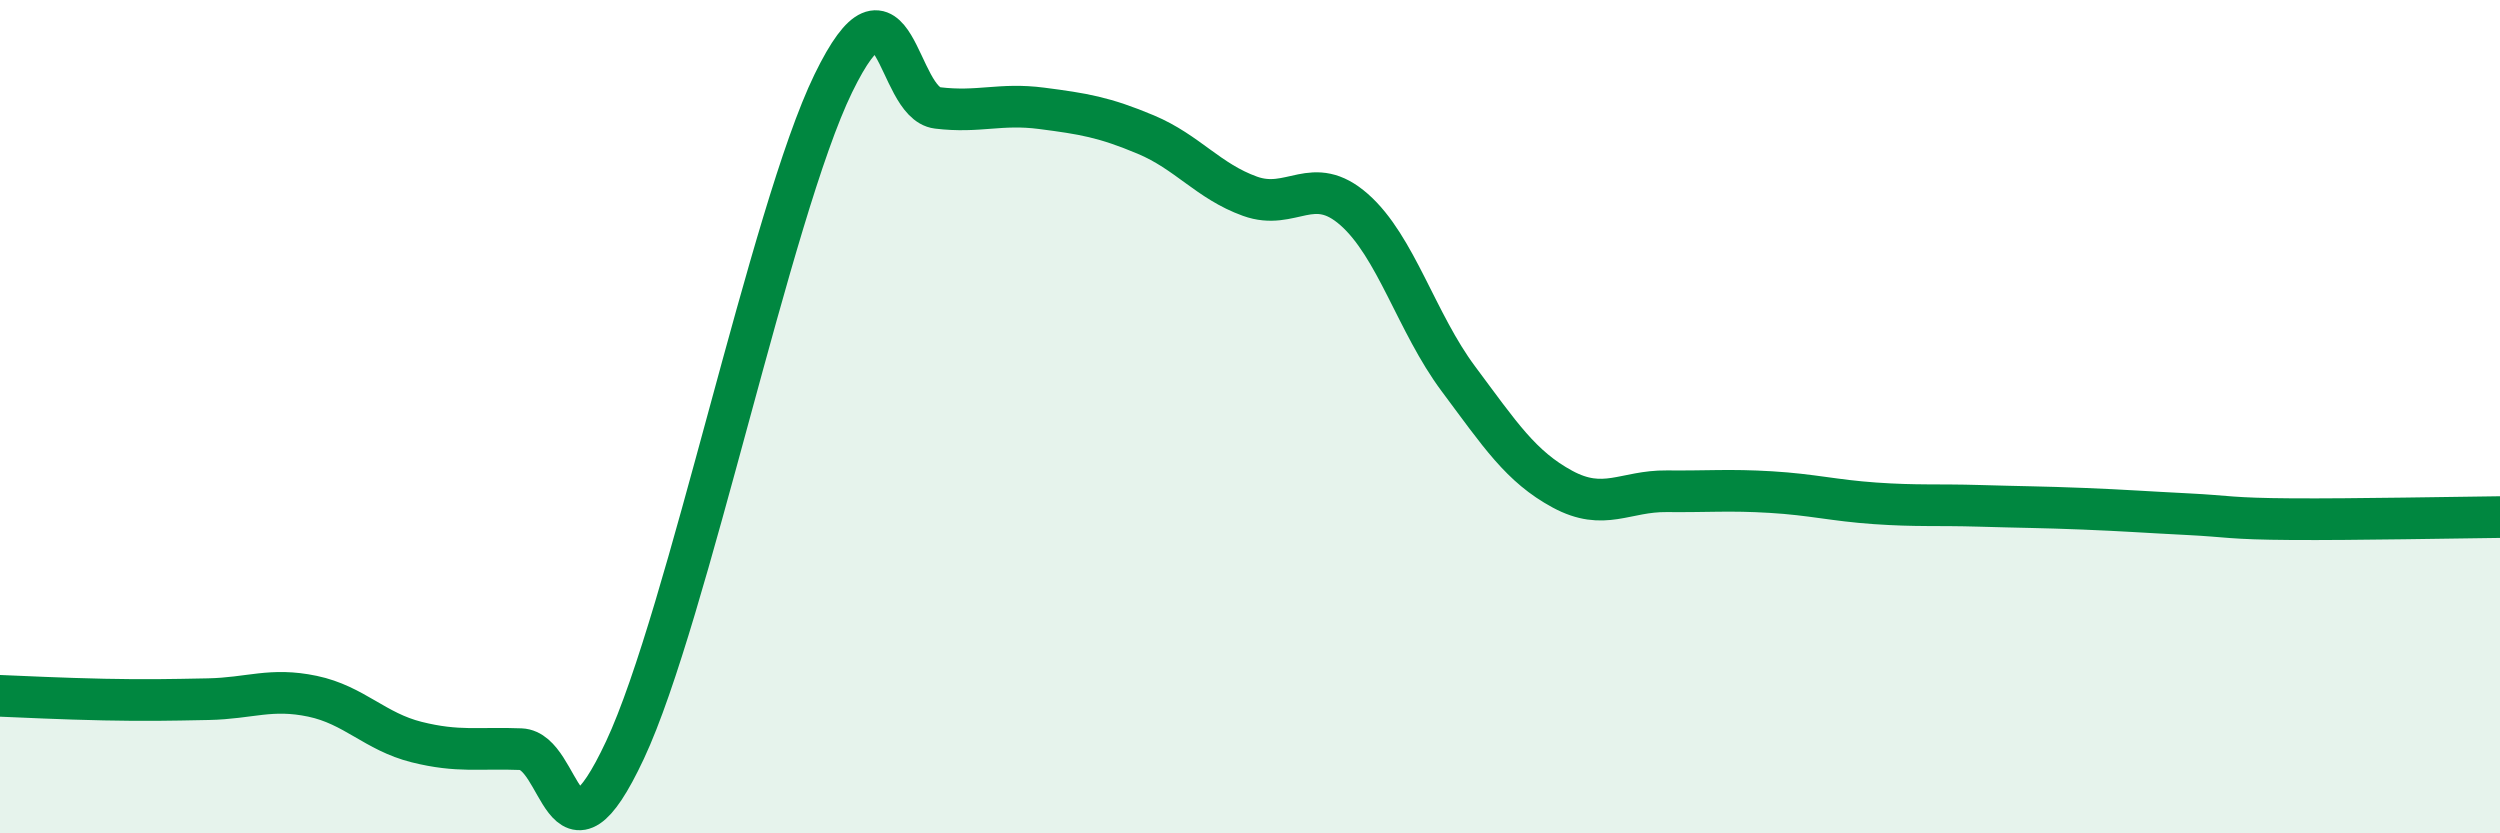 
    <svg width="60" height="20" viewBox="0 0 60 20" xmlns="http://www.w3.org/2000/svg">
      <path
        d="M 0,16.7 C 0.5,16.72 1.5,16.77 2.5,16.79 C 3.5,16.81 4,16.8 5,16.78 C 6,16.76 6.5,16.5 7.5,16.71 C 8.5,16.92 9,17.56 10,17.81 C 11,18.06 11.5,17.94 12.5,17.98 C 13.5,18.02 13.5,21.2 15,18 C 16.5,14.8 18.5,5.08 20,2 C 21.5,-1.08 21.5,2.47 22.5,2.59 C 23.5,2.71 24,2.47 25,2.6 C 26,2.73 26.5,2.81 27.5,3.23 C 28.5,3.65 29,4.35 30,4.71 C 31,5.07 31.5,4.15 32.5,5.03 C 33.5,5.91 34,7.75 35,9.09 C 36,10.43 36.5,11.2 37.5,11.74 C 38.5,12.28 39,11.78 40,11.79 C 41,11.8 41.5,11.75 42.5,11.81 C 43.5,11.87 44,12.01 45,12.08 C 46,12.15 46.5,12.11 47.5,12.14 C 48.5,12.17 49,12.17 50,12.21 C 51,12.25 51.5,12.29 52.5,12.34 C 53.5,12.39 53.5,12.45 55,12.46 C 56.5,12.47 59,12.42 60,12.41L60 20L0 20Z"
        fill="#008740"
        opacity="0.1"
        stroke-linecap="round"
        stroke-linejoin="round"
      />
      <path
        d="M 0,16.7 C 0.5,16.72 1.5,16.77 2.5,16.79 C 3.5,16.81 4,16.8 5,16.78 C 6,16.76 6.5,16.5 7.5,16.71 C 8.5,16.92 9,17.56 10,17.81 C 11,18.06 11.5,17.94 12.5,17.98 C 13.5,18.02 13.5,21.2 15,18 C 16.5,14.8 18.5,5.08 20,2 C 21.5,-1.08 21.5,2.47 22.5,2.59 C 23.5,2.71 24,2.47 25,2.6 C 26,2.73 26.5,2.81 27.5,3.23 C 28.5,3.65 29,4.35 30,4.71 C 31,5.07 31.5,4.15 32.5,5.03 C 33.5,5.91 34,7.75 35,9.09 C 36,10.43 36.5,11.2 37.5,11.74 C 38.5,12.28 39,11.78 40,11.79 C 41,11.8 41.5,11.75 42.5,11.81 C 43.5,11.87 44,12.01 45,12.08 C 46,12.15 46.5,12.11 47.5,12.14 C 48.5,12.17 49,12.17 50,12.21 C 51,12.25 51.5,12.29 52.5,12.34 C 53.5,12.39 53.5,12.45 55,12.46 C 56.5,12.47 59,12.42 60,12.41"
        stroke="#008740"
        stroke-width="1"
        fill="none"
        stroke-linecap="round"
        stroke-linejoin="round"
      />
    </svg>
  